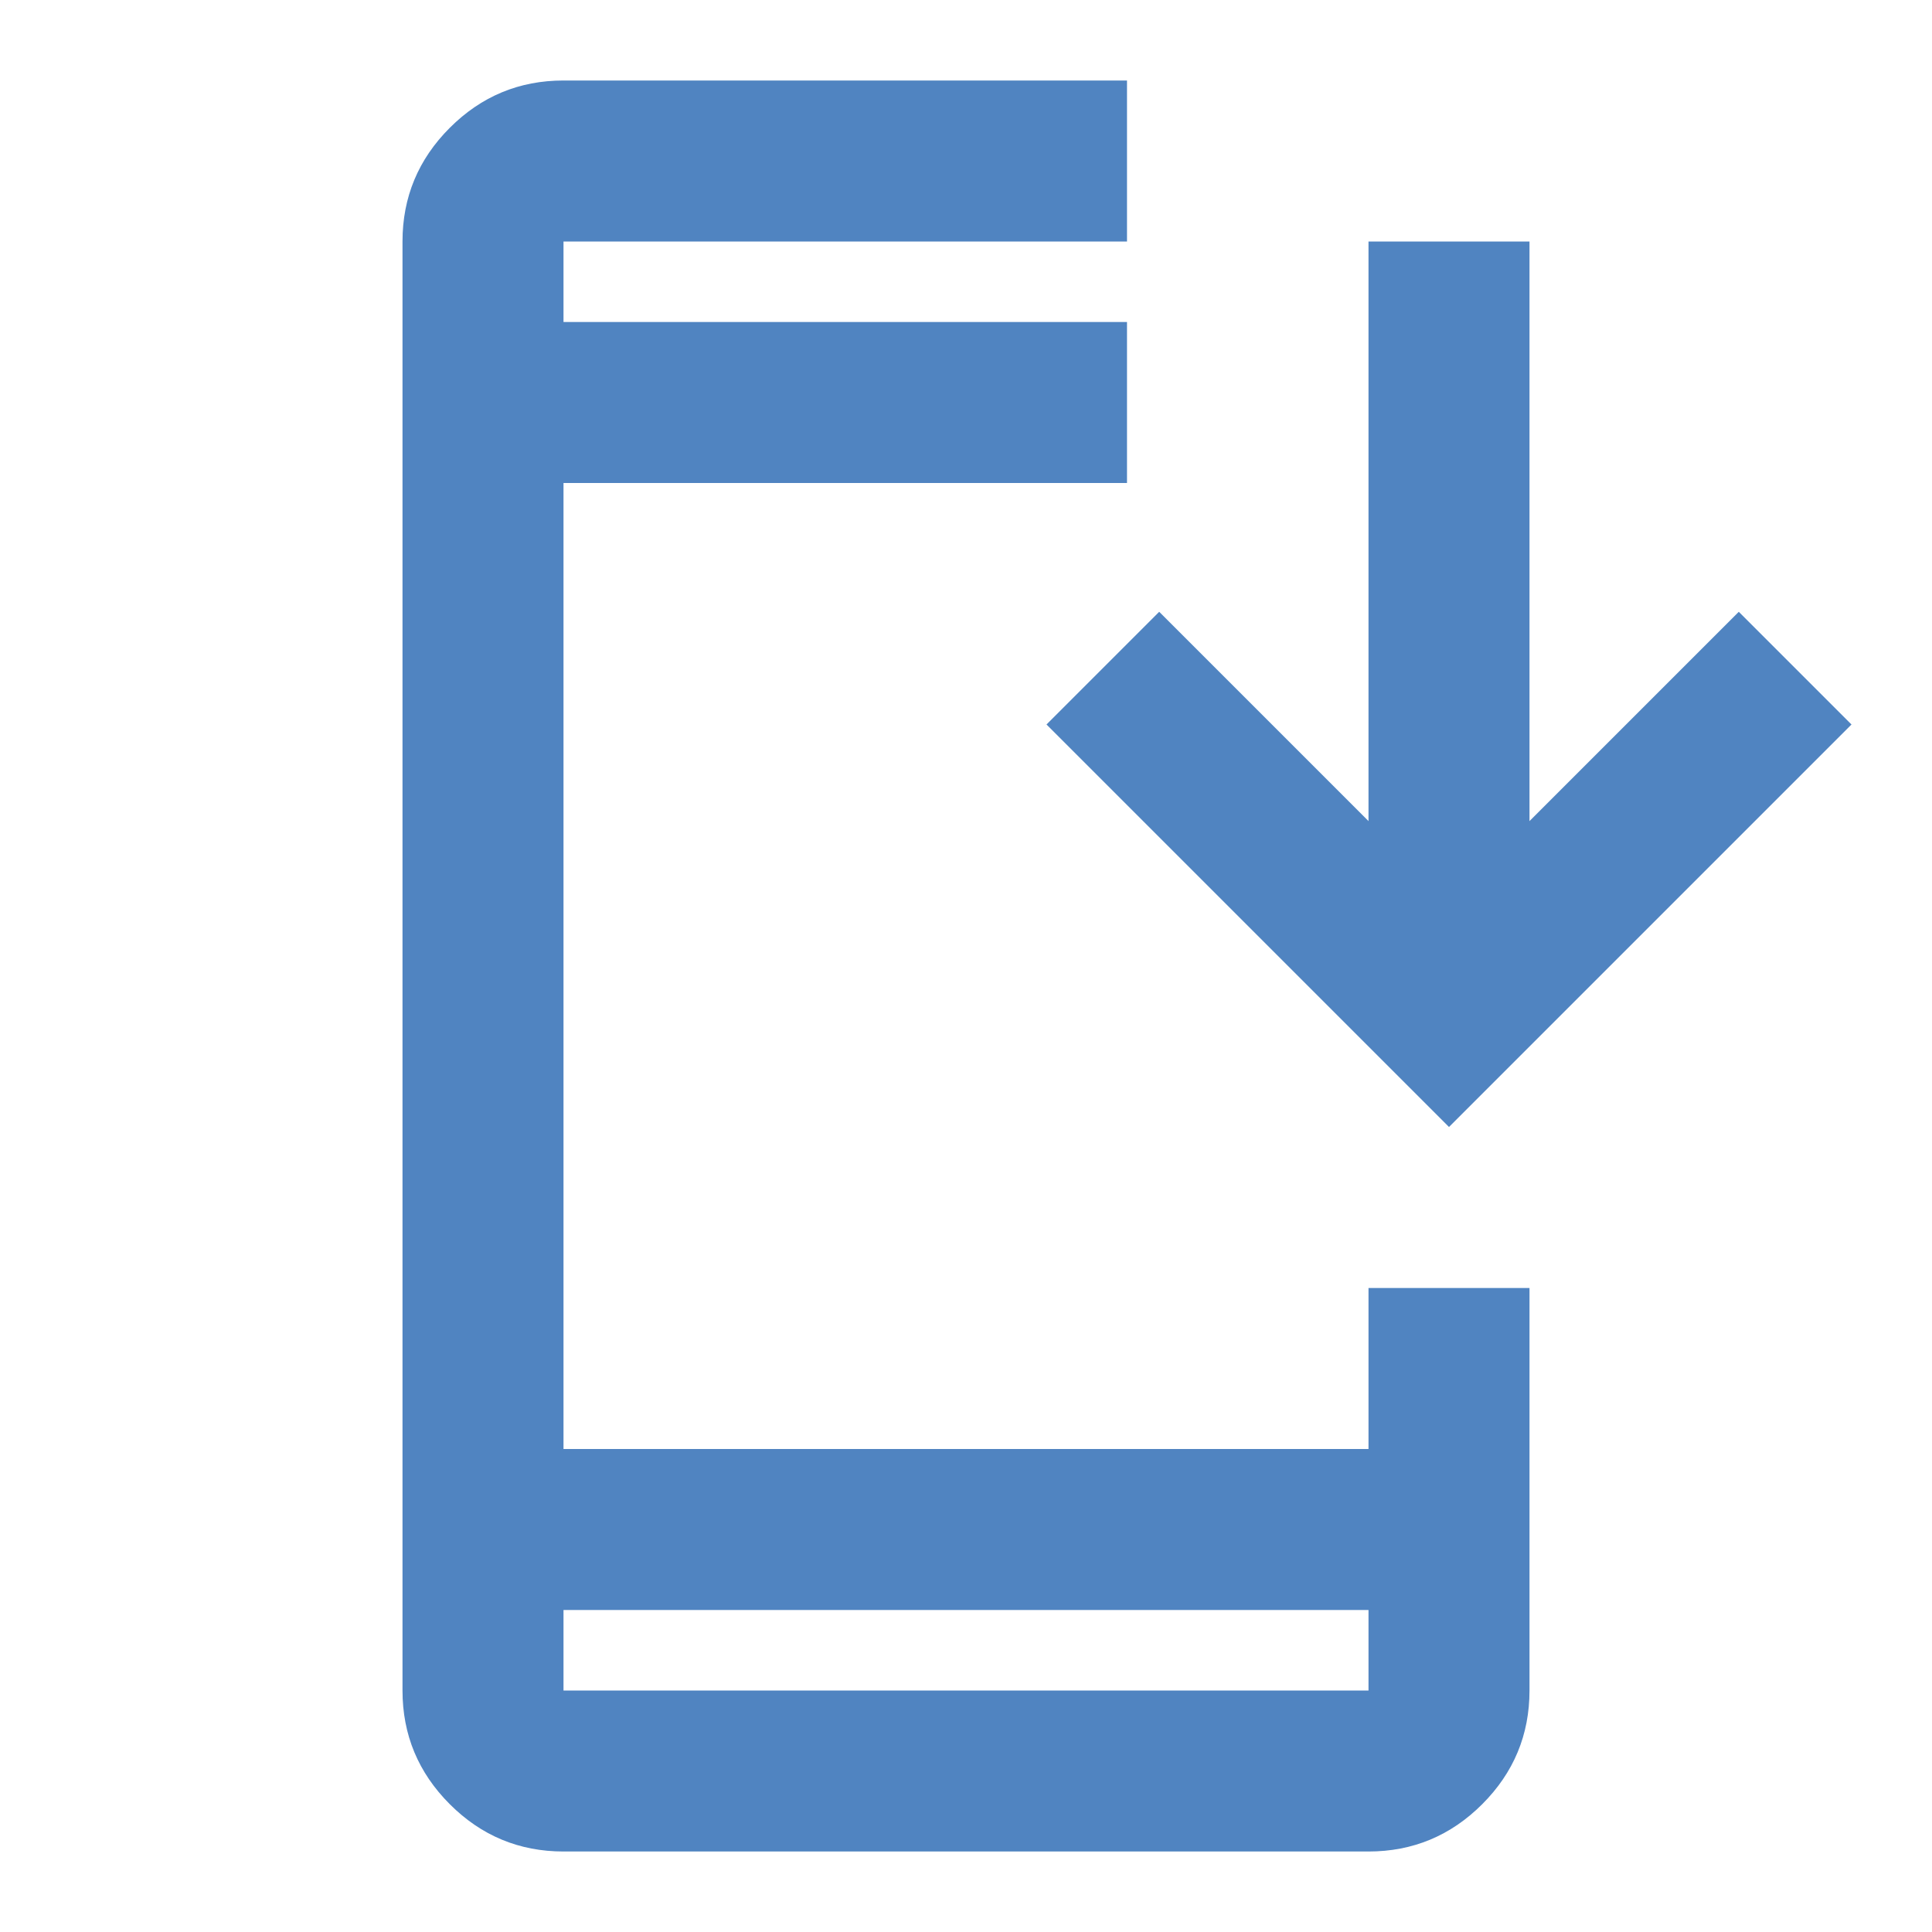<svg xmlns="http://www.w3.org/2000/svg" height="24px" viewBox="0 -960 960 960" width="24px" fill="#5084C1"><path d="M280-40q-33 0-56.5-23.5T200-120v-720q0-33 23.5-56.5T280-920h280v80H280v40h280v80H280v480h400v-80h80v200q0 33-23.5 56.5T680-40H280Zm0-120v40h400v-40H280Zm440-240L520-600l56-56 104 104v-288h80v288l104-104 56 56-200 200ZM280-800v-40 40Zm0 640v40-40Z"/></svg>